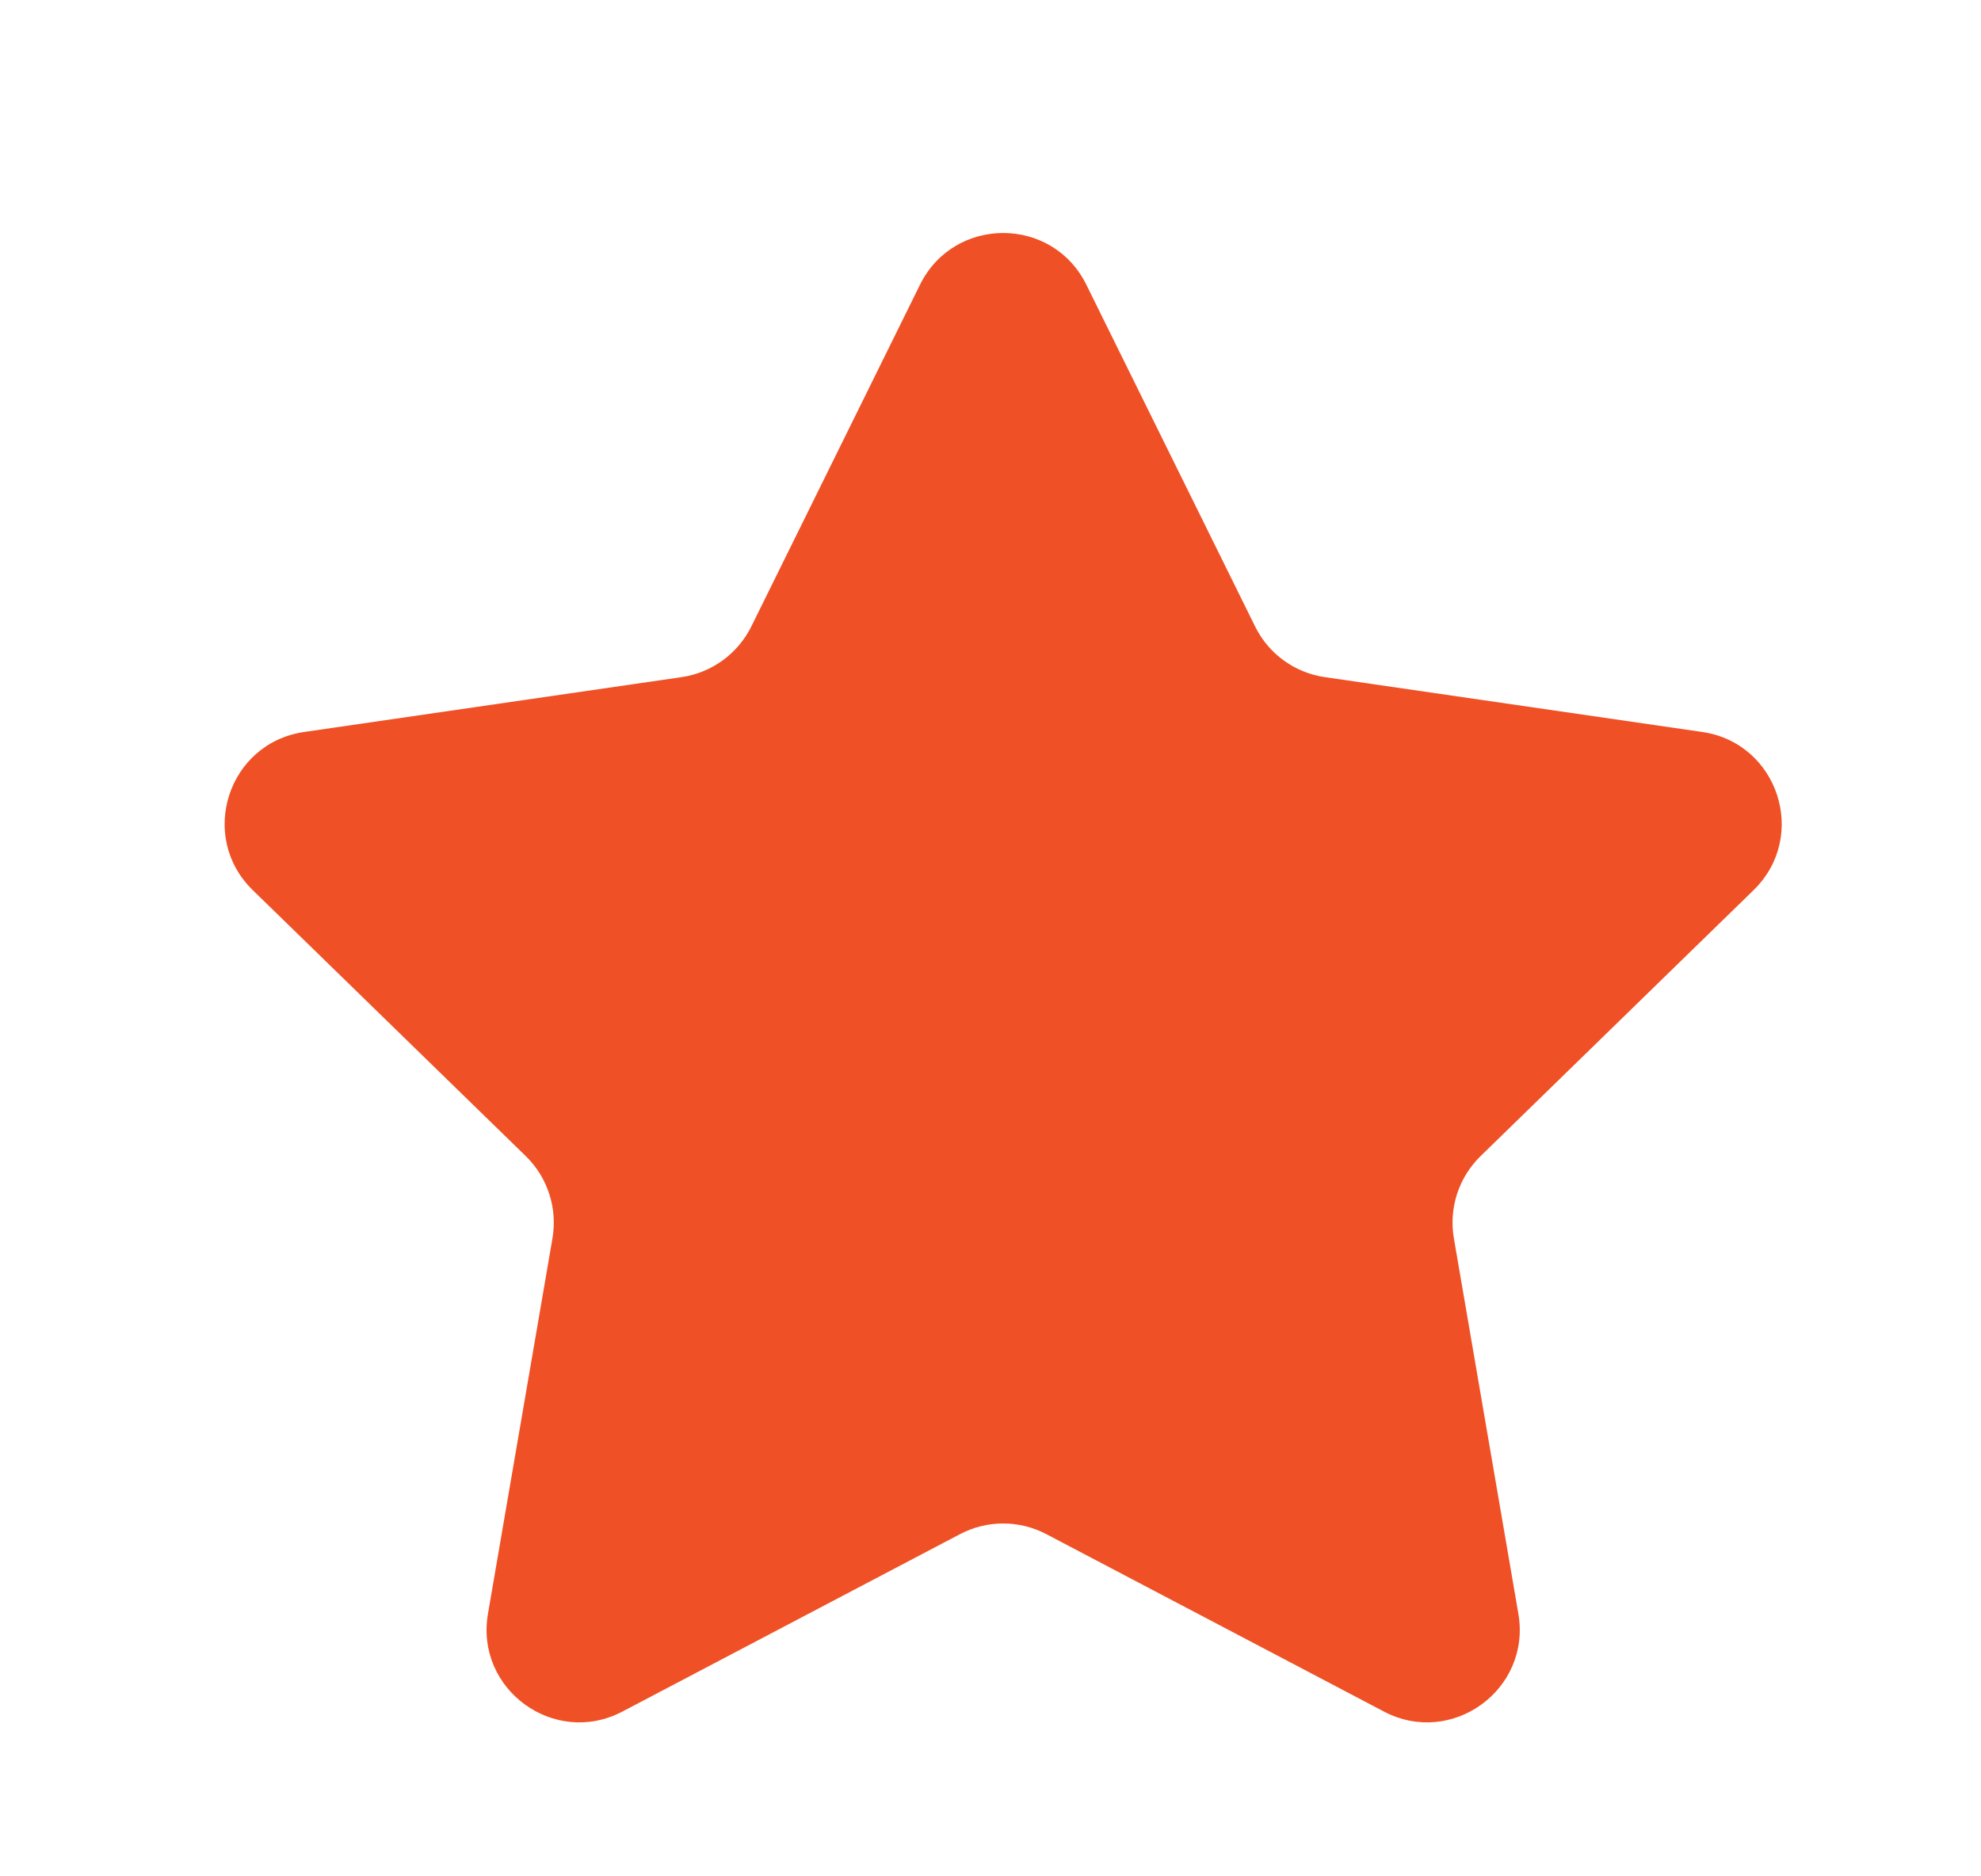 <svg width="19" height="18" viewBox="0 0 19 18" fill="none" xmlns="http://www.w3.org/2000/svg">
<g clip-path="url(#clip0_259_2942)">
<path fill-rule="evenodd" clip-rule="evenodd" d="M10.035 14.717C9.776 14.581 9.467 14.581 9.208 14.717L5.97 16.419C5.318 16.762 4.556 16.208 4.68 15.482L5.299 11.878C5.348 11.589 5.252 11.295 5.043 11.091L2.424 8.539C1.896 8.024 2.187 7.128 2.917 7.022L6.536 6.496C6.826 6.454 7.076 6.272 7.206 6.01L8.824 2.731C9.151 2.07 10.093 2.07 10.419 2.731L12.038 6.01C12.167 6.272 12.417 6.454 12.707 6.496L16.326 7.022C17.056 7.128 17.347 8.024 16.819 8.539L14.2 11.091C13.991 11.295 13.895 11.589 13.944 11.878L14.563 15.482C14.687 16.208 13.925 16.762 13.273 16.419L10.035 14.717Z" fill="#F05025"/>
</g>
<defs>
<clipPath id="clip0_259_2942">
<rect width="17.846" height="17.846" fill="white" transform="translate(0.697 0)"/>
</clipPath>
</defs>
</svg>

